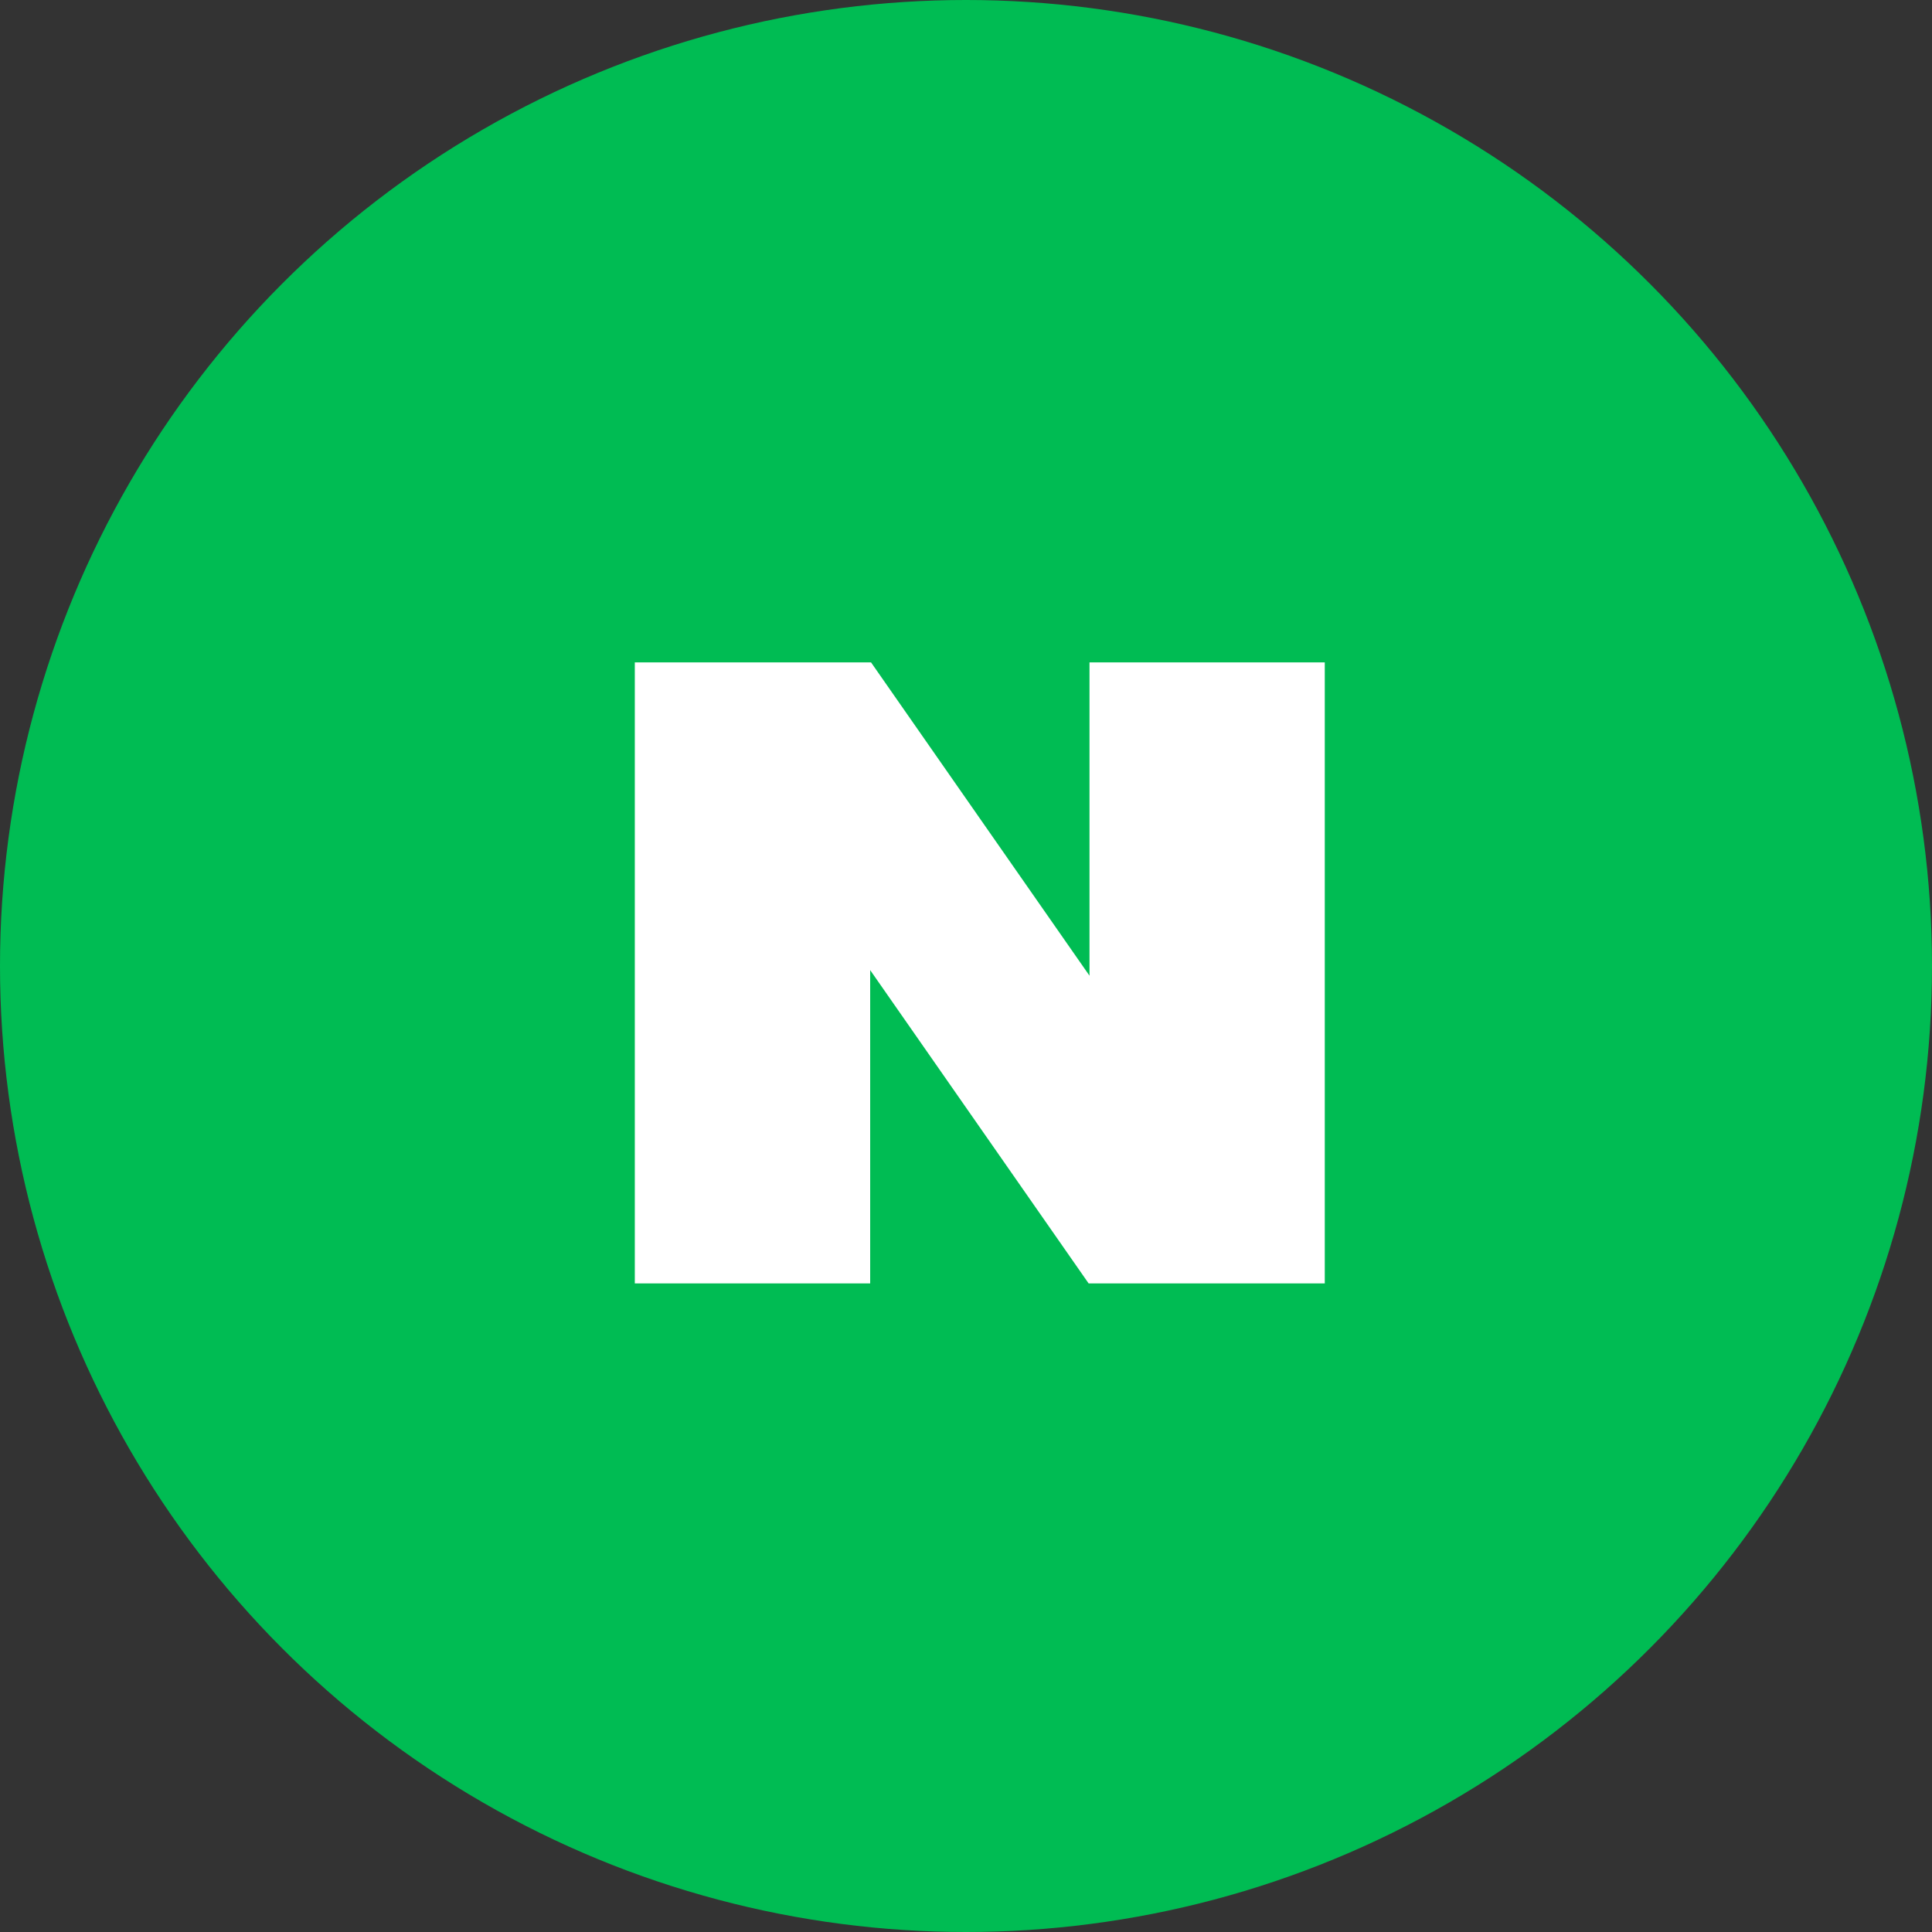 <svg width="40" height="40" viewBox="0 0 40 40" fill="none" xmlns="http://www.w3.org/2000/svg">
<rect x="0" y="0" width="40" height="40" fill="#333333" stroke="none"/>
<circle cx="20" cy="20" r="20" fill="#00BC53"/>
<g clip-path="url(#clip0_4900_3776)">
<path d="M22.557 13.714V20.201L18.034 13.714H13.143V26.572H18.016V20.085L22.539 26.572H27.428V13.714H22.557Z" fill="white"/>
</g>
<defs>
<clipPath id="clip0_4900_3776">
<rect width="14.286" height="12.857" fill="white" transform="translate(13.143 13.714)"/>
</clipPath>
</defs>
</svg>
